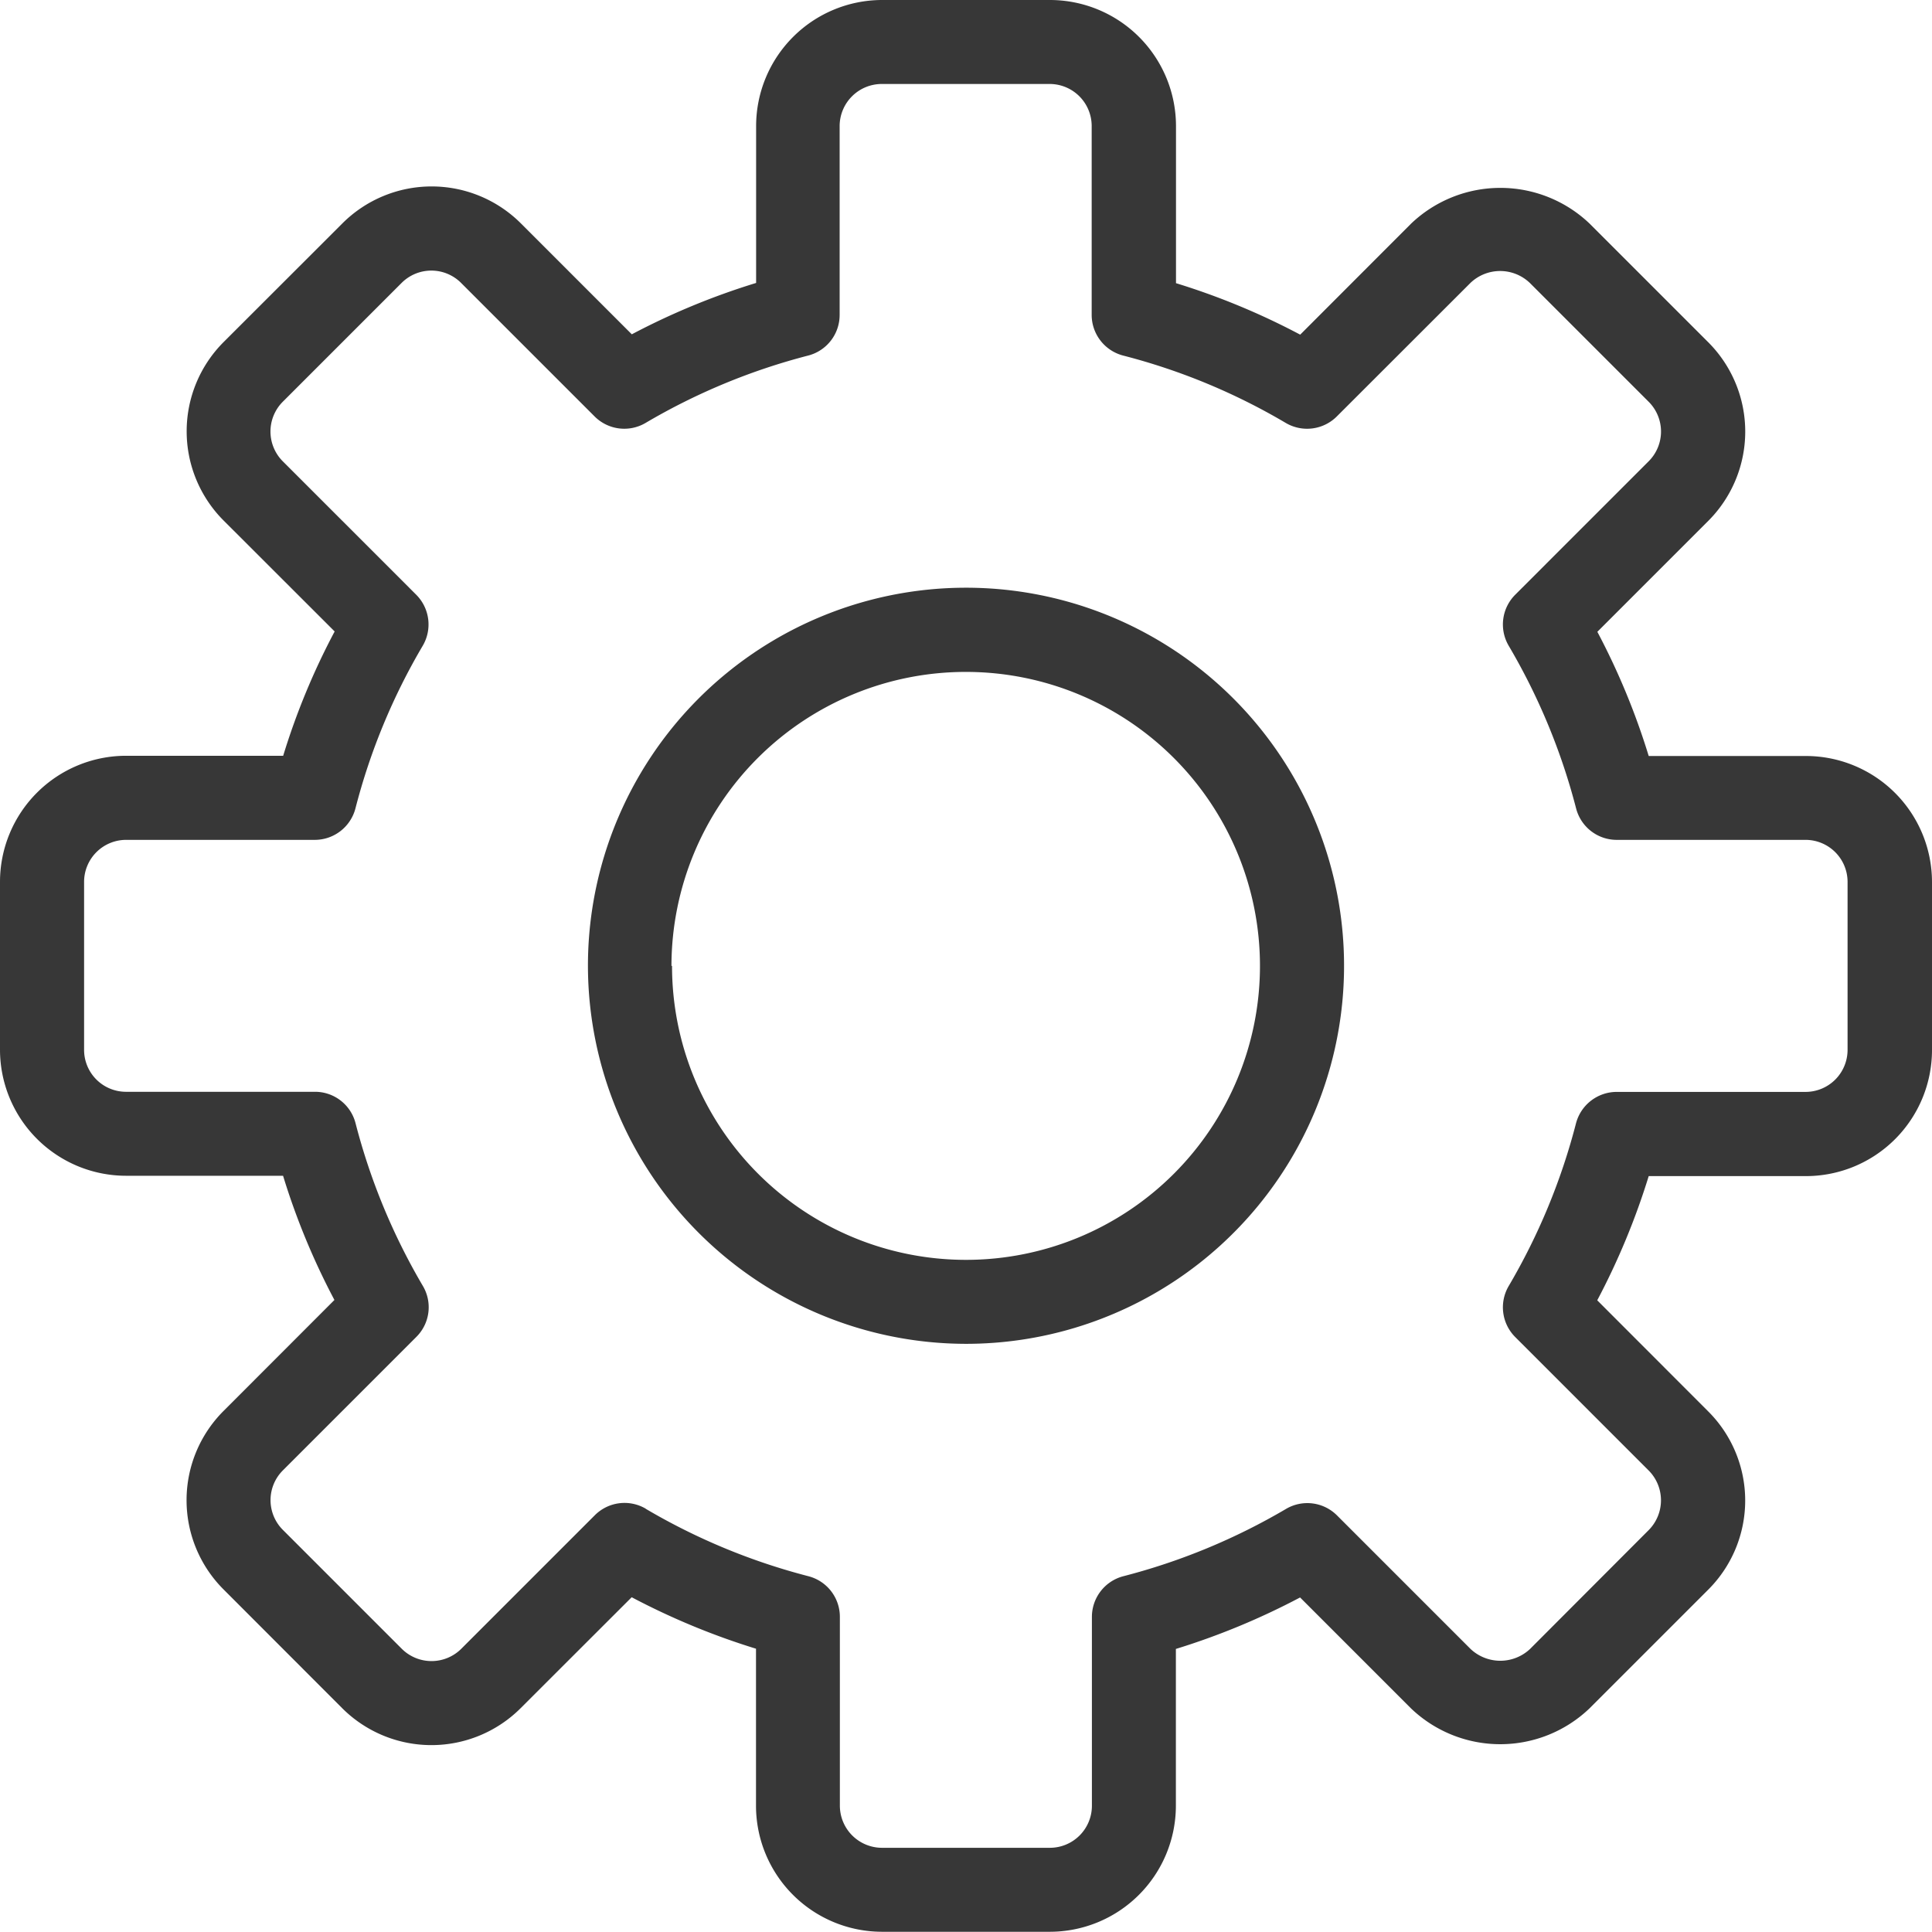 <svg xmlns="http://www.w3.org/2000/svg" width="17.002" height="17" viewBox="0 0 17.002 17"><path d="M295.252,462a1.11,1.11,0,0,1-1.108-1.109v-1.382a6.317,6.317,0,0,1-1.094-.453l-.978.977a1.111,1.111,0,0,1-1.569,0l-1.046-1.047a1.11,1.11,0,0,1,0-1.568l.977-.978a6.235,6.235,0,0,1-.452-1.093H288.6a1.11,1.11,0,0,1-1.109-1.109v-1.478a1.11,1.11,0,0,1,1.109-1.109h1.383a6.181,6.181,0,0,1,.453-1.094l-.978-.977a1.111,1.111,0,0,1,0-1.569l1.047-1.046a1.111,1.111,0,0,1,1.569,0l.977.977a6.273,6.273,0,0,1,1.094-.452v-1.384A1.11,1.11,0,0,1,295.252,445h1.479a1.11,1.11,0,0,1,1.109,1.109v1.383a6.251,6.251,0,0,1,1.093.453l.977-.978a1.138,1.138,0,0,1,1.569,0l1.046,1.046a1.112,1.112,0,0,1,0,1.57l-.977.977a6.236,6.236,0,0,1,.452,1.093h1.384a1.11,1.11,0,0,1,1.109,1.109v1.479a1.11,1.11,0,0,1-1.109,1.109H302a6.307,6.307,0,0,1-.453,1.093l.977.978a1.108,1.108,0,0,1,0,1.568l-1.046,1.046a1.136,1.136,0,0,1-1.569,0l-.977-.977a6.315,6.315,0,0,1-1.093.453v1.383A1.11,1.11,0,0,1,296.731,462Zm-2.078-3.722a5.559,5.559,0,0,0,1.431.593.369.369,0,0,1,.277.357v1.663a.371.371,0,0,0,.37.37h1.479a.37.37,0,0,0,.369-.37v-1.663a.37.37,0,0,1,.277-.357,5.562,5.562,0,0,0,1.431-.592.369.369,0,0,1,.449.057l1.175,1.175a.382.382,0,0,0,.524,0L302,458.465a.372.372,0,0,0,0-.524l-1.175-1.175a.37.37,0,0,1-.057-.449,5.561,5.561,0,0,0,.592-1.431.371.371,0,0,1,.358-.277h1.663a.37.37,0,0,0,.369-.369V452.76a.37.37,0,0,0-.369-.369h-1.663a.369.369,0,0,1-.357-.277,5.564,5.564,0,0,0-.593-1.431.37.37,0,0,1,.057-.449L302,449.059a.37.37,0,0,0,0-.523l-1.046-1.046a.378.378,0,0,0-.523,0l-1.175,1.174a.37.37,0,0,1-.45.058,5.518,5.518,0,0,0-1.431-.593.37.37,0,0,1-.277-.357v-1.663a.37.37,0,0,0-.369-.37h-1.479a.371.371,0,0,0-.37.37v1.663a.369.369,0,0,1-.277.357,5.557,5.557,0,0,0-1.431.593.369.369,0,0,1-.449-.058l-1.174-1.174a.37.37,0,0,0-.524,0l-1.046,1.046a.371.371,0,0,0,0,.523l1.175,1.175a.37.37,0,0,1,.057.449,5.529,5.529,0,0,0-.592,1.431.37.37,0,0,1-.358.277H288.6a.37.37,0,0,0-.369.369v1.479a.369.369,0,0,0,.369.369h1.663a.368.368,0,0,1,.357.277,5.561,5.561,0,0,0,.592,1.431.368.368,0,0,1-.057.449l-1.175,1.175a.37.37,0,0,0,0,.523l1.047,1.047a.371.371,0,0,0,.523,0l1.175-1.175a.369.369,0,0,1,.449-.058Zm-.509-4.778a3.327,3.327,0,1,1,3.326,3.326A3.331,3.331,0,0,1,292.665,453.5Zm.74,0a2.587,2.587,0,1,0,2.587-2.587A2.59,2.59,0,0,0,293.4,453.5Z" transform="translate(-287.491 -445)" fill="#373737"/></svg>